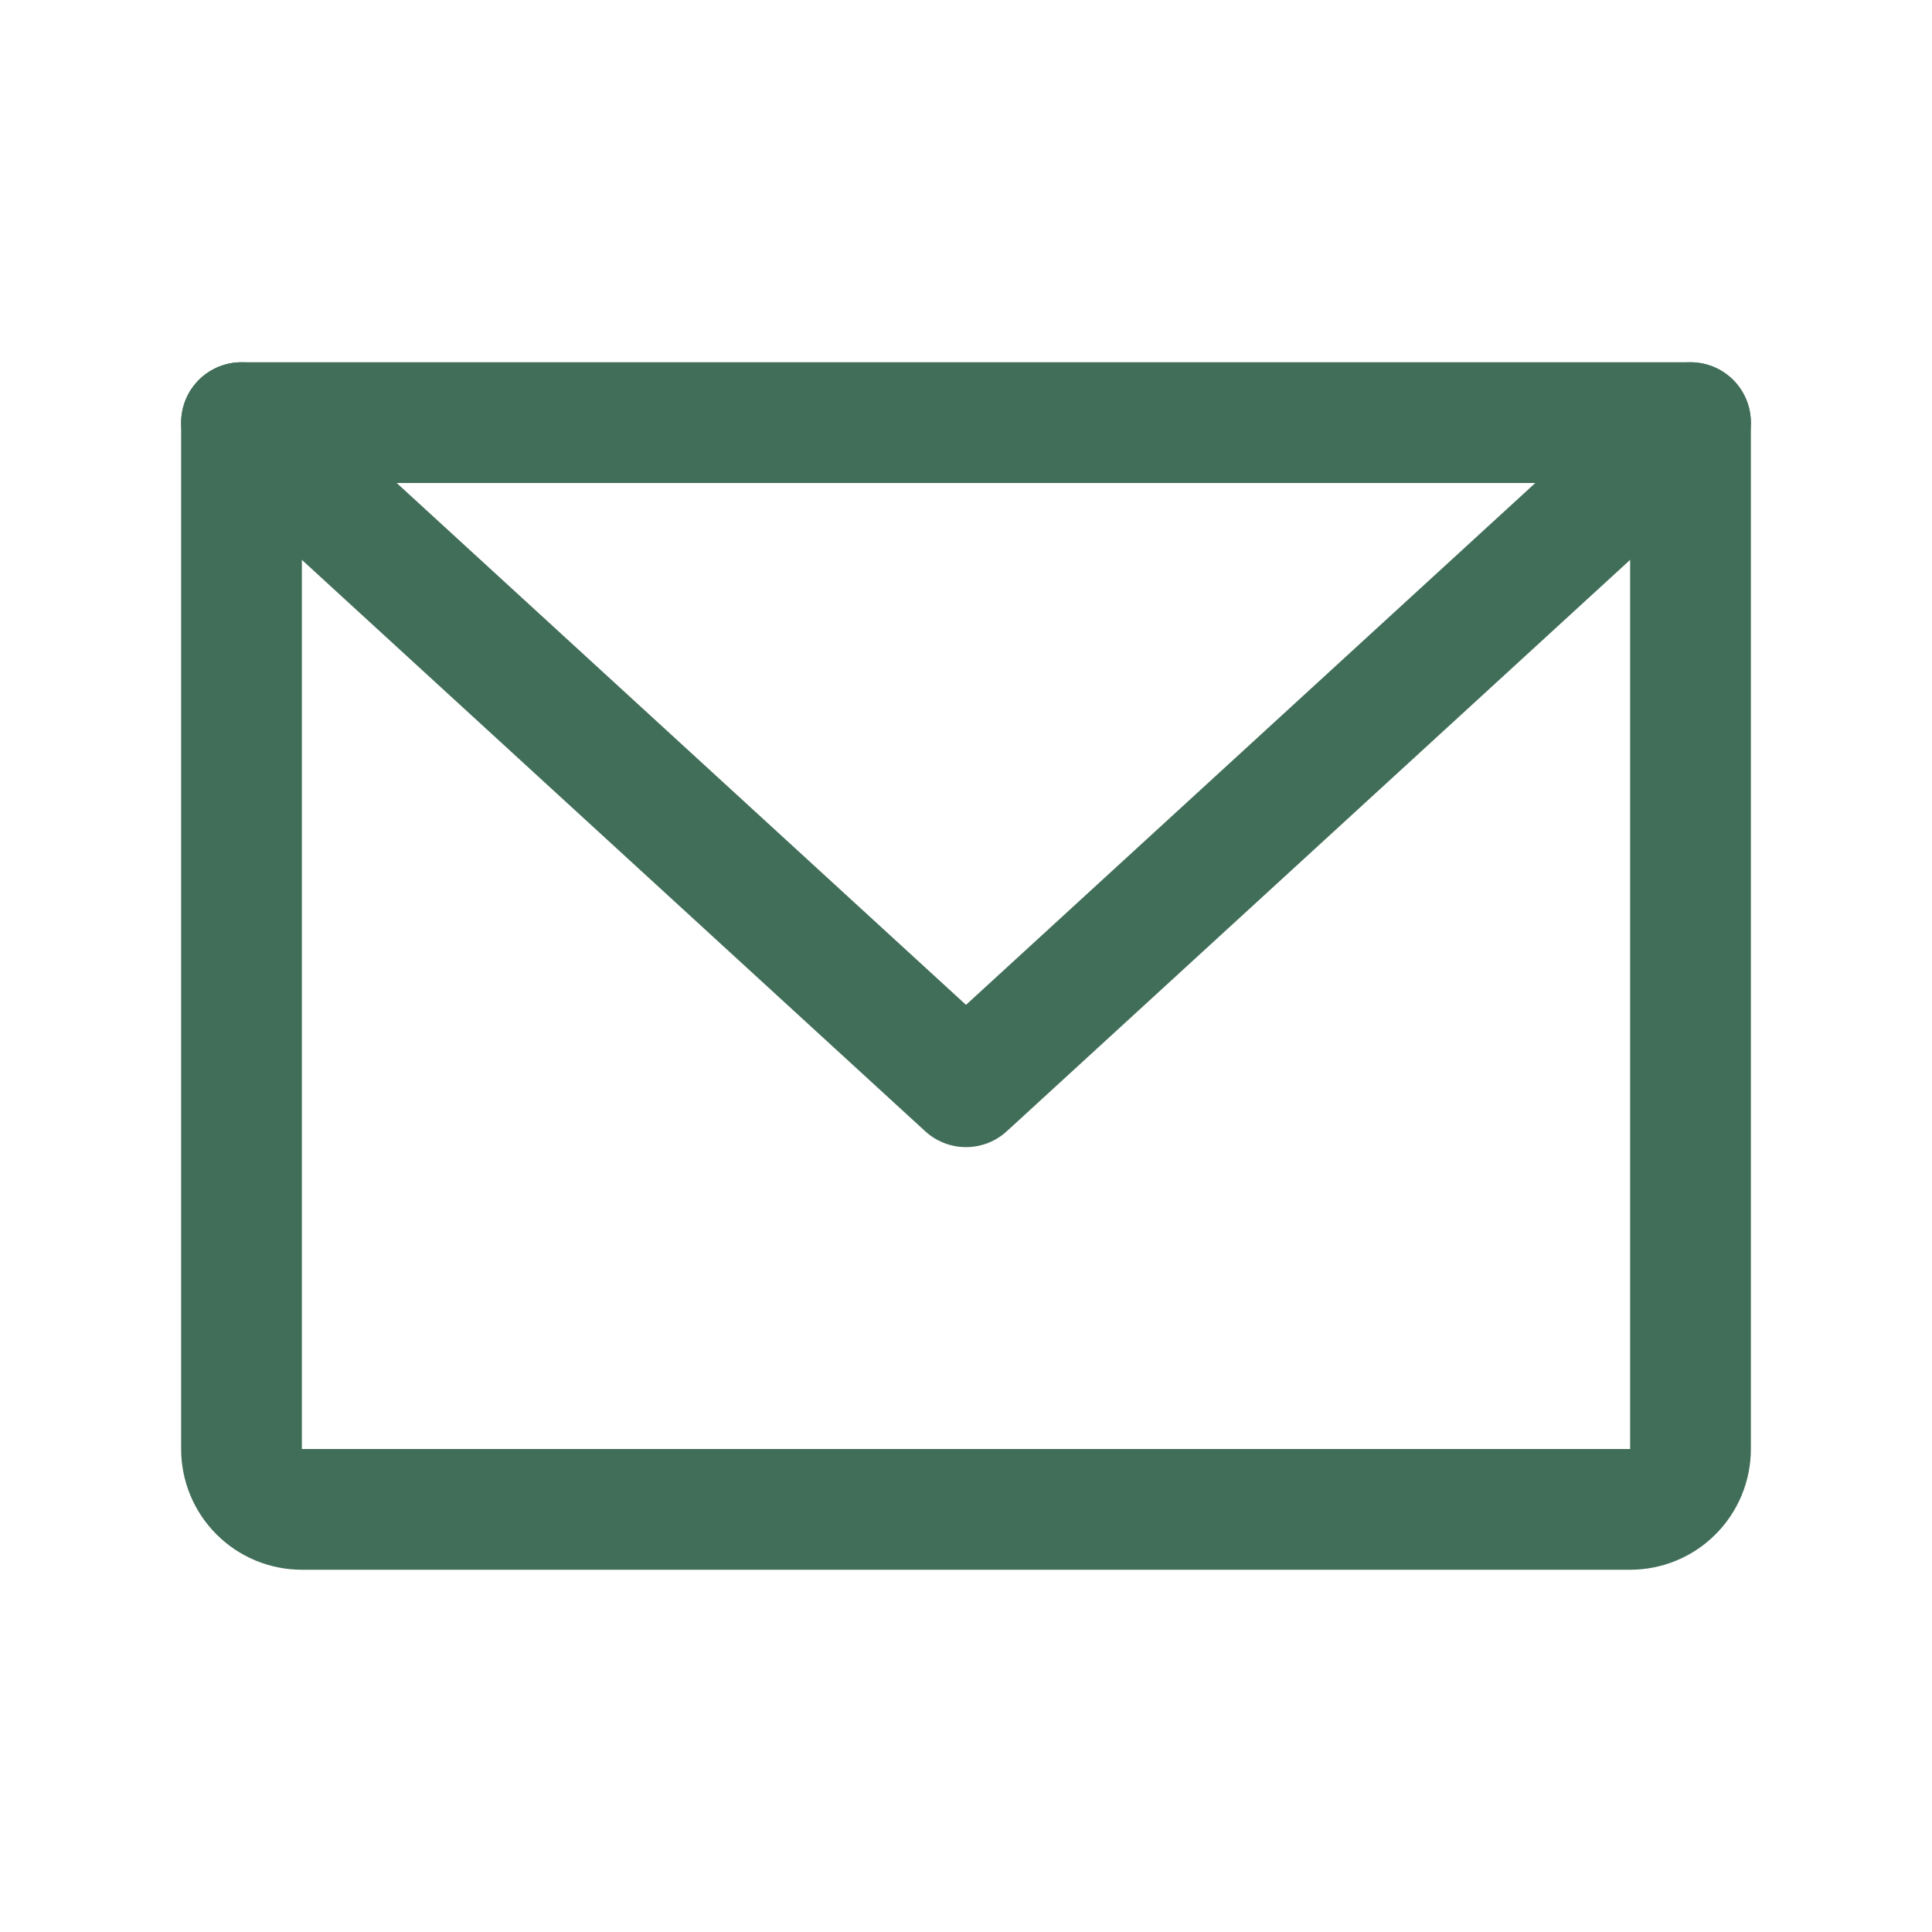 <svg width="32" height="32" viewBox="0 0 32 32" fill="none" xmlns="http://www.w3.org/2000/svg">
<g clip-path="url(#clip0_451_696)">
<path d="M4 7H28V24C28 24.265 27.895 24.52 27.707 24.707C27.52 24.895 27.265 25 27 25H5C4.735 25 4.48 24.895 4.293 24.707C4.105 24.52 4 24.265 4 24V7Z" stroke="#416E59" stroke-width="2" stroke-linecap="round" stroke-linejoin="round"/>
<path d="M28 7L16 18L4 7" stroke="#416E59" stroke-width="2" stroke-linecap="round" stroke-linejoin="round"/>
</g>
<defs>
<clipPath id="clip0_451_696">
<rect width="32" height="32" fill="white"/>
</clipPath>
</defs>
</svg>
